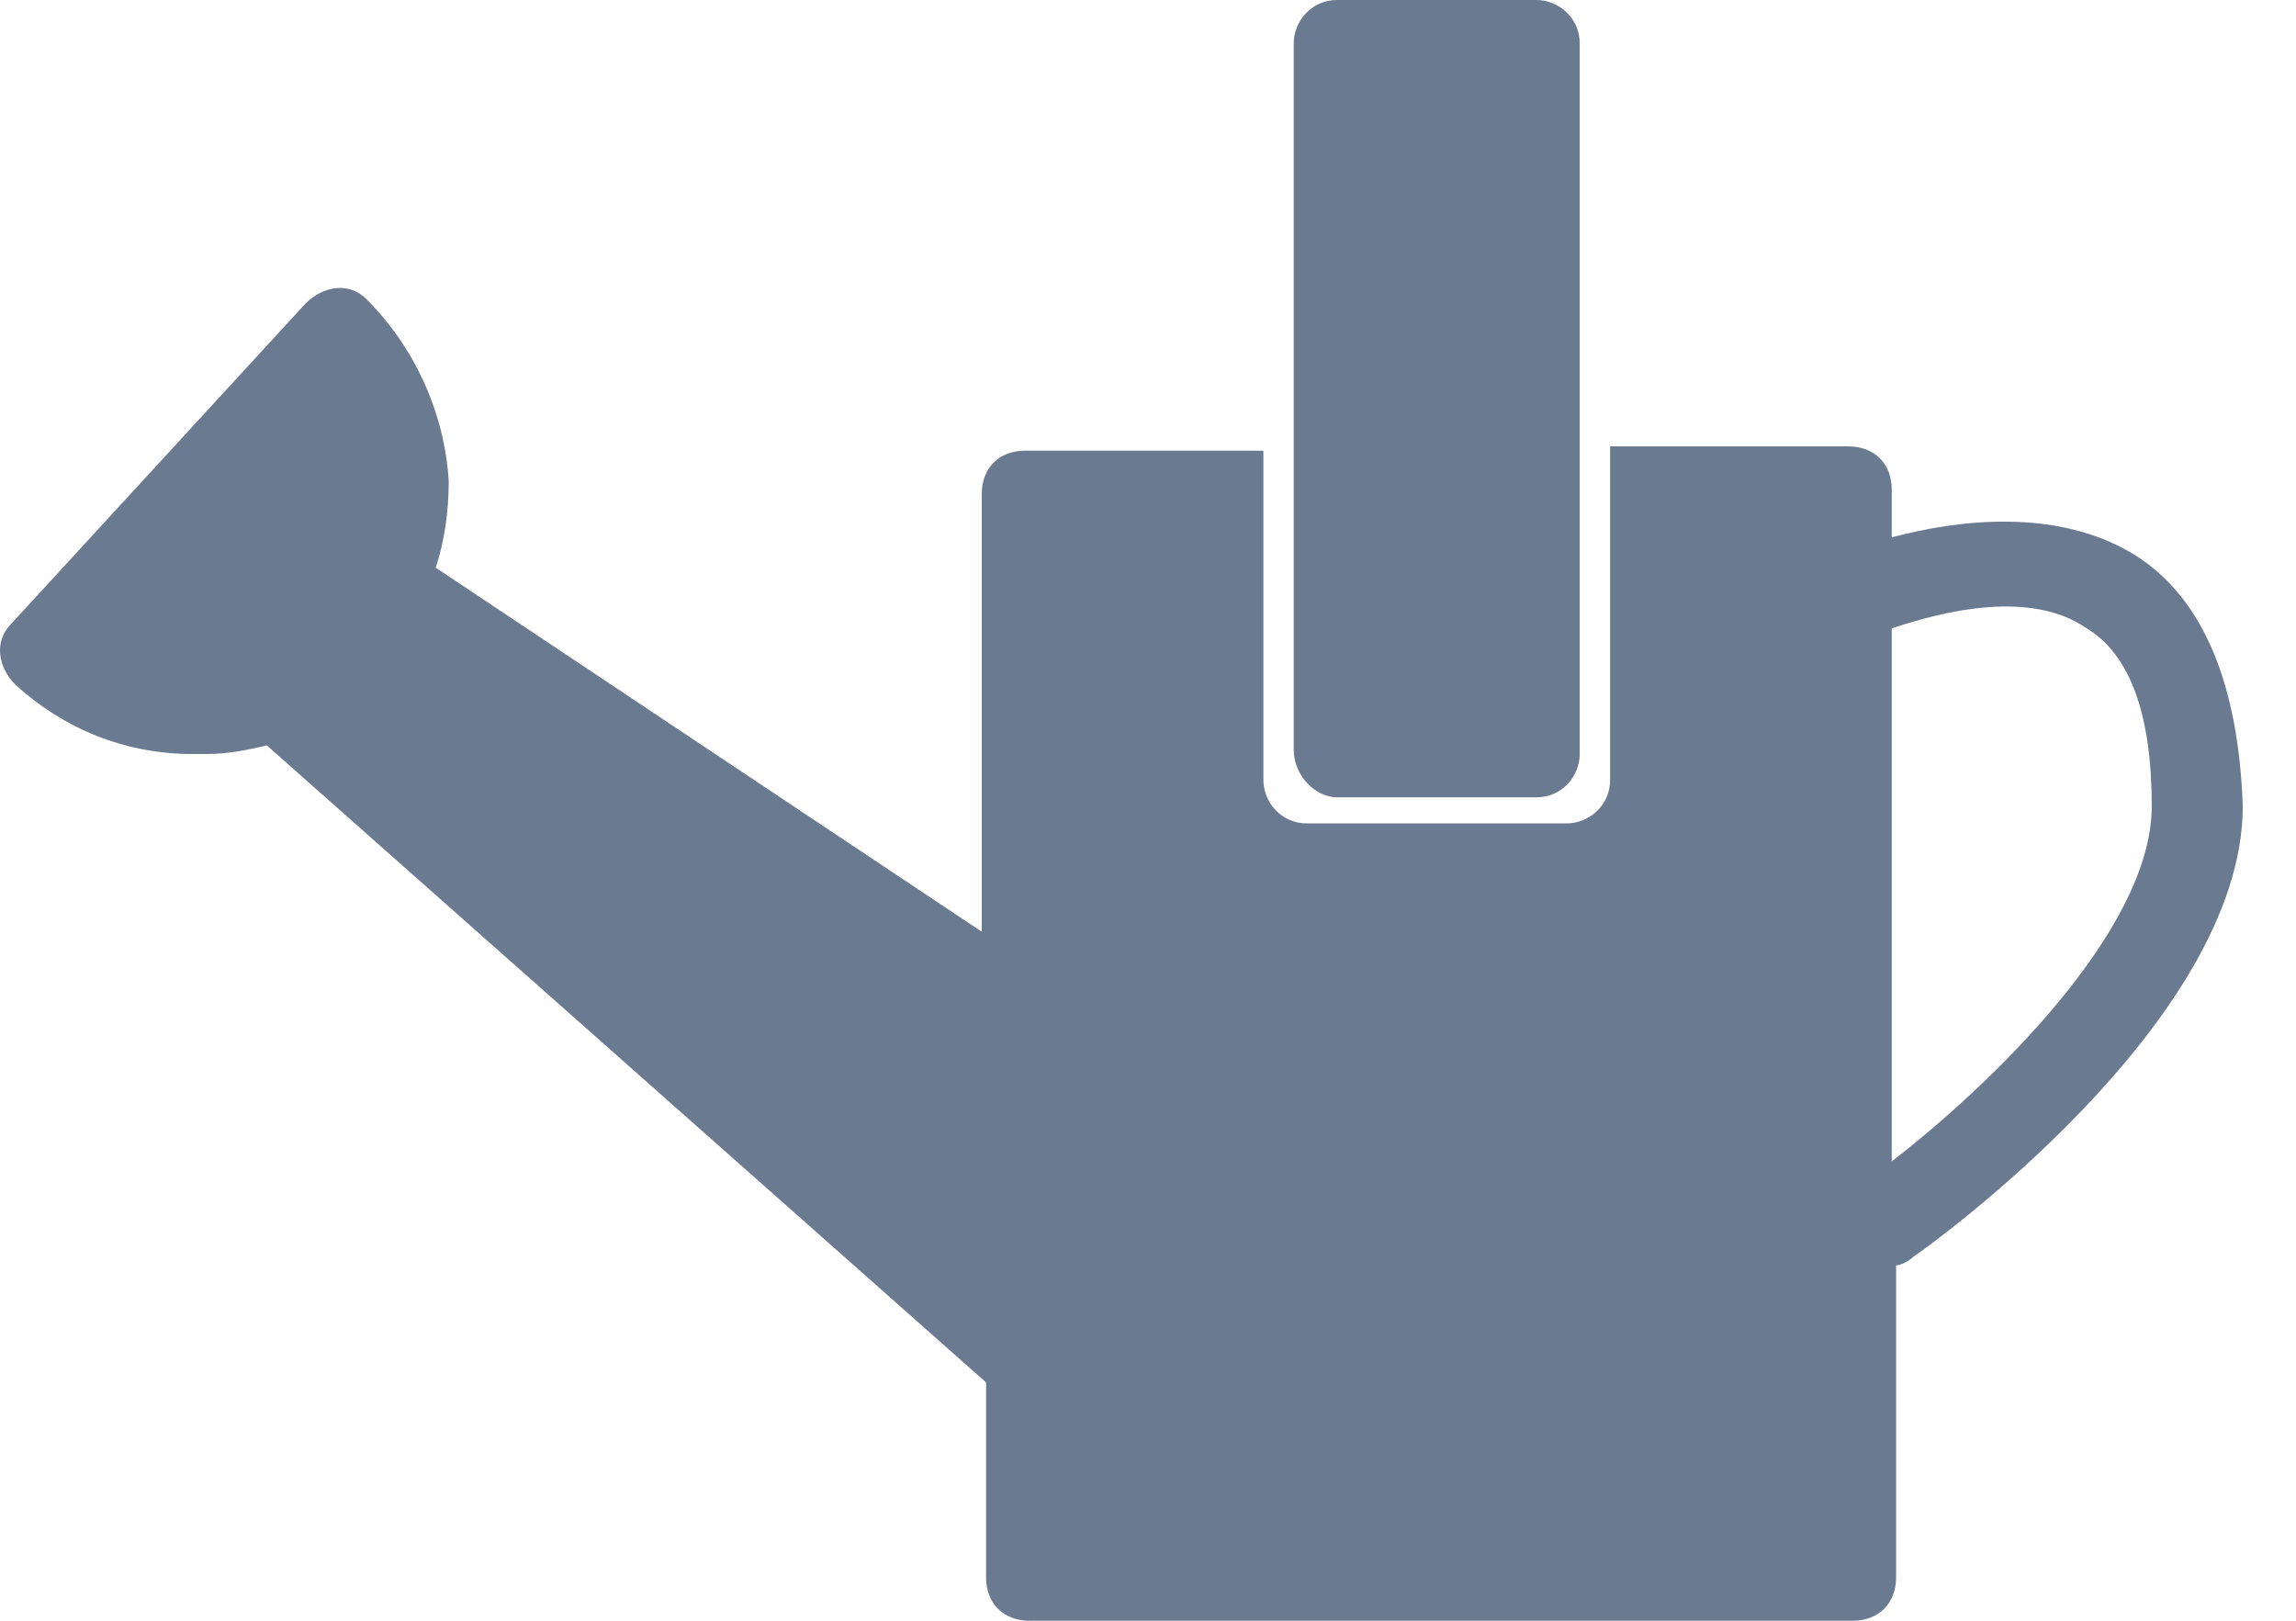 <?xml version="1.0" encoding="UTF-8"?>
<svg width="34px" height="24px" viewBox="0 0 34 24" version="1.1" xmlns="http://www.w3.org/2000/svg" xmlns:xlink="http://www.w3.org/1999/xlink">
    <title>garden@2x</title>
    <g id="Symbols" stroke="none" stroke-width="1" fill="none" fill-rule="evenodd">
        <g id="garden" fill="#6A7A91" fill-rule="nonzero">
            <g>
                <path d="M31.607,8.214 C30.452,7.508 28.976,7.701 28.014,7.957 L28.014,7.251 C28.014,6.866 27.757,6.61 27.372,6.61 L23.843,6.61 L23.843,11.551 C23.843,11.936 23.522,12.193 23.201,12.193 L19.351,12.193 C18.966,12.193 18.709,11.872 18.709,11.551 L18.709,6.674 L15.179,6.674 C14.794,6.674 14.538,6.93 14.538,7.316 L14.538,13.797 L6.452,8.406 C6.581,8.021 6.645,7.572 6.645,7.123 C6.581,6.096 6.131,5.134 5.425,4.428 C5.169,4.171 4.784,4.235 4.527,4.492 L0.163,9.241 C-0.093,9.497 -0.029,9.882 0.228,10.139 C0.933,10.781 1.832,11.166 2.859,11.166 C2.923,11.166 2.987,11.166 3.051,11.166 C3.372,11.166 3.693,11.102 3.95,11.037 L14.602,20.471 L14.602,23.358 C14.602,23.743 14.859,24 15.244,24 L27.436,24 C27.821,24 28.078,23.743 28.078,23.358 L28.078,18.738 C28.142,18.738 28.27,18.674 28.335,18.61 C28.527,18.481 33.212,15.144 33.212,11.936 C33.147,10.139 32.634,8.856 31.607,8.214 Z M28.014,17.198 L28.014,9.305 C28.784,9.048 30.067,8.727 30.901,9.305 C31.543,9.69 31.864,10.588 31.864,11.936 C31.864,13.797 29.425,16.107 28.014,17.198 Z" id="Shape"></path>
                <path d="M19.8,11.807 L22.752,11.807 C23.137,11.807 23.393,11.487 23.393,11.166 L23.393,0.642 C23.393,0.257 23.072,0 22.752,0 L19.8,0 C19.415,0 19.158,0.321 19.158,0.642 L19.158,11.102 C19.158,11.487 19.479,11.807 19.8,11.807 Z" id="Path"></path>
            </g>
        </g>
    </g>
</svg>